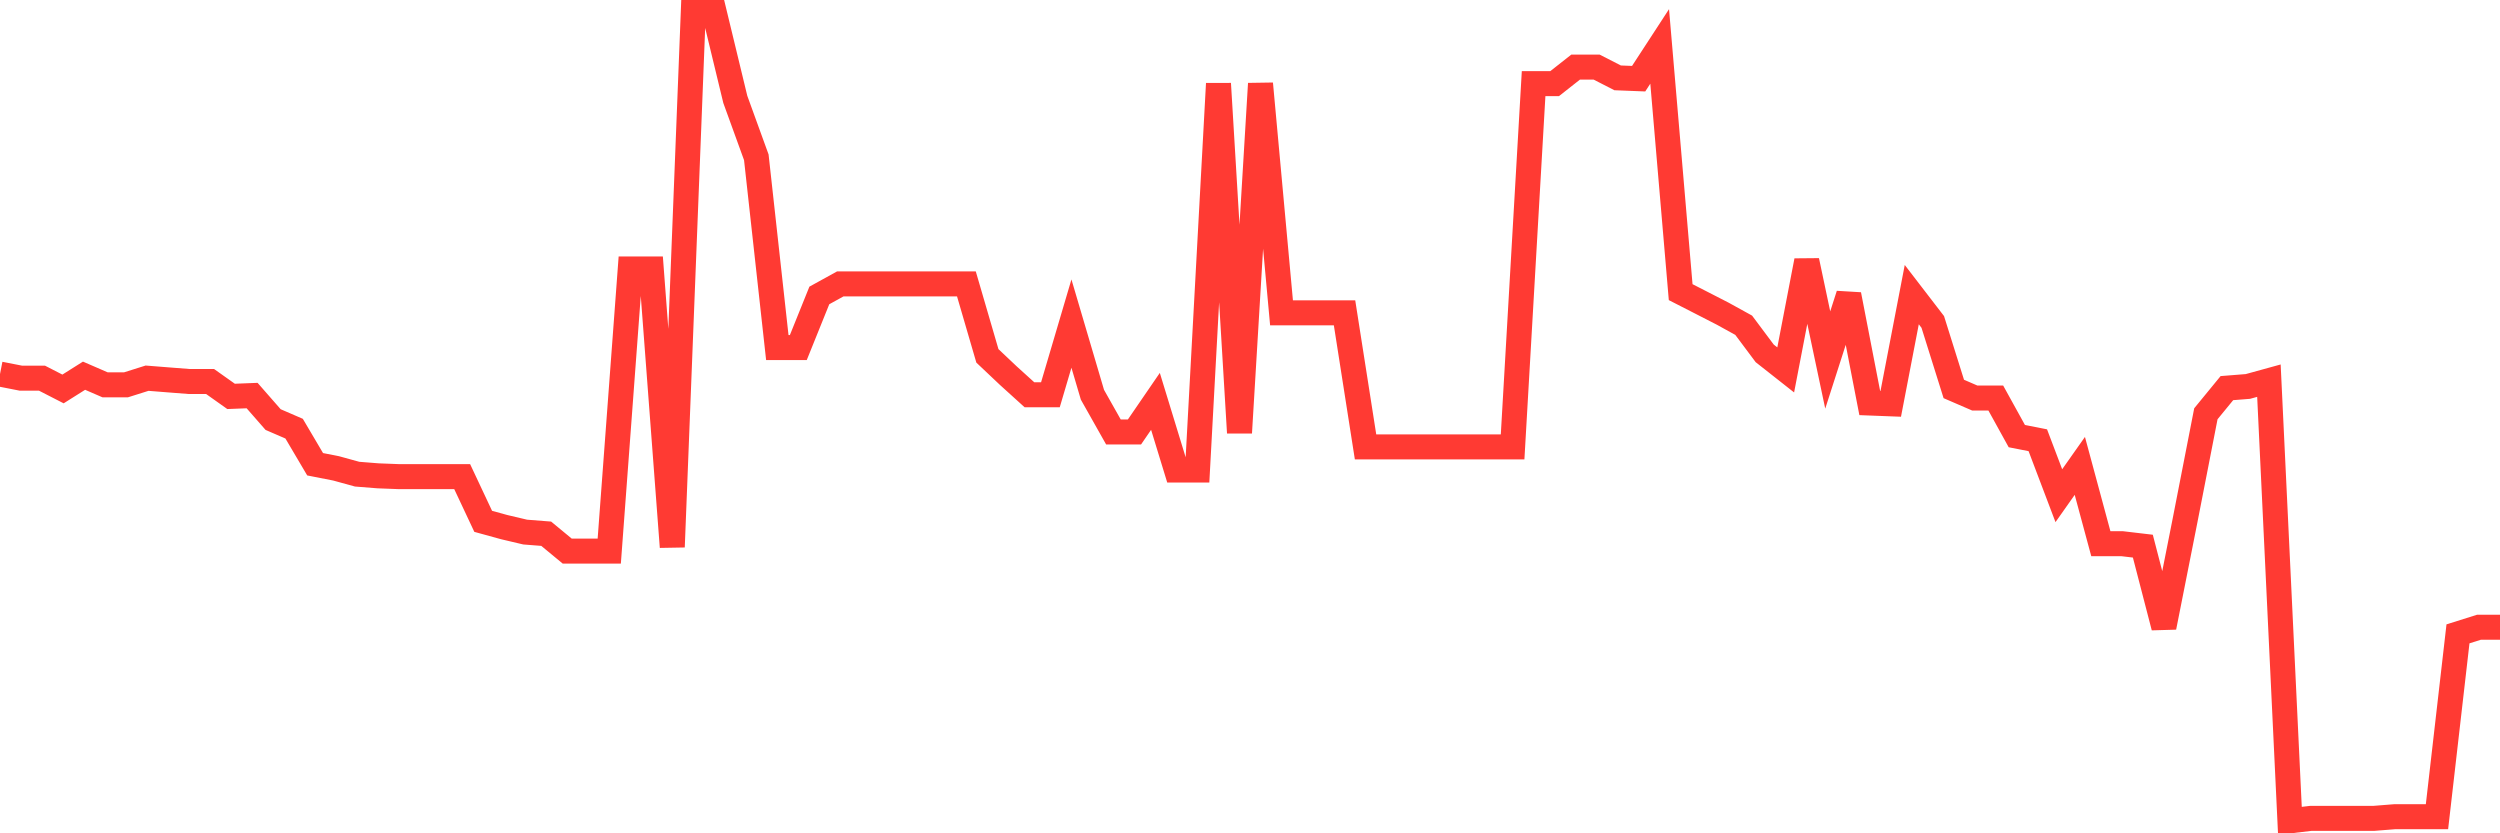 <svg
  xmlns="http://www.w3.org/2000/svg"
  xmlns:xlink="http://www.w3.org/1999/xlink"
  width="120"
  height="40"
  viewBox="0 0 120 40"
  preserveAspectRatio="none"
>
  <polyline
    points="0,17.955 1.008,18.153 2.017,18.153 3.025,18.67 4.034,18.034 5.042,18.471 6.05,18.471 7.059,18.153 8.067,18.233 9.076,18.312 10.084,18.312 11.092,19.027 12.101,18.987 13.109,20.139 14.118,20.576 15.126,22.284 16.134,22.482 17.143,22.76 18.151,22.84 19.16,22.879 20.168,22.879 21.176,22.879 22.185,22.879 23.193,25.024 24.202,25.302 25.21,25.54 26.218,25.619 27.227,26.453 28.235,26.453 29.244,26.453 30.252,12.911 31.261,12.911 32.269,26.255 33.277,0.6 34.286,0.6 35.294,4.77 36.303,7.55 37.311,16.684 38.319,16.684 39.328,14.182 40.336,13.626 41.345,13.626 42.353,13.626 43.361,13.626 44.37,13.626 45.378,13.626 46.387,13.626 47.395,17.081 48.403,18.034 49.412,18.948 50.42,18.948 51.429,15.532 52.437,18.948 53.445,20.735 54.454,20.735 55.462,19.265 56.471,22.562 57.479,22.562 58.487,4.015 59.496,20.774 60.504,4.015 61.513,15.016 62.521,15.016 63.529,15.016 64.538,15.016 65.546,21.45 66.555,21.45 67.563,21.45 68.571,21.45 69.58,21.45 70.588,21.45 71.597,21.45 72.605,21.45 73.613,4.015 74.622,4.015 75.63,3.221 76.639,3.221 77.647,3.737 78.655,3.777 79.664,2.228 80.672,14.023 81.681,14.539 82.689,15.056 83.697,15.612 84.706,16.962 85.714,17.756 86.723,12.514 87.731,17.28 88.739,14.142 89.748,19.345 90.756,19.384 91.765,14.142 92.773,15.453 93.782,18.67 94.79,19.106 95.798,19.106 96.807,20.933 97.815,21.132 98.824,23.793 99.832,22.363 100.84,26.096 101.849,26.096 102.857,26.215 103.866,30.107 104.874,25.024 105.882,19.861 106.891,18.63 107.899,18.55 108.908,18.272 109.916,39.4 110.924,39.281 111.933,39.281 112.941,39.281 113.95,39.281 114.958,39.201 115.966,39.201 116.975,39.201 117.983,30.425 118.992,30.107 120,30.107"
    fill="none"
    stroke="#ff3a33"
    stroke-width="1.2"
  >
  </polyline>
</svg>
